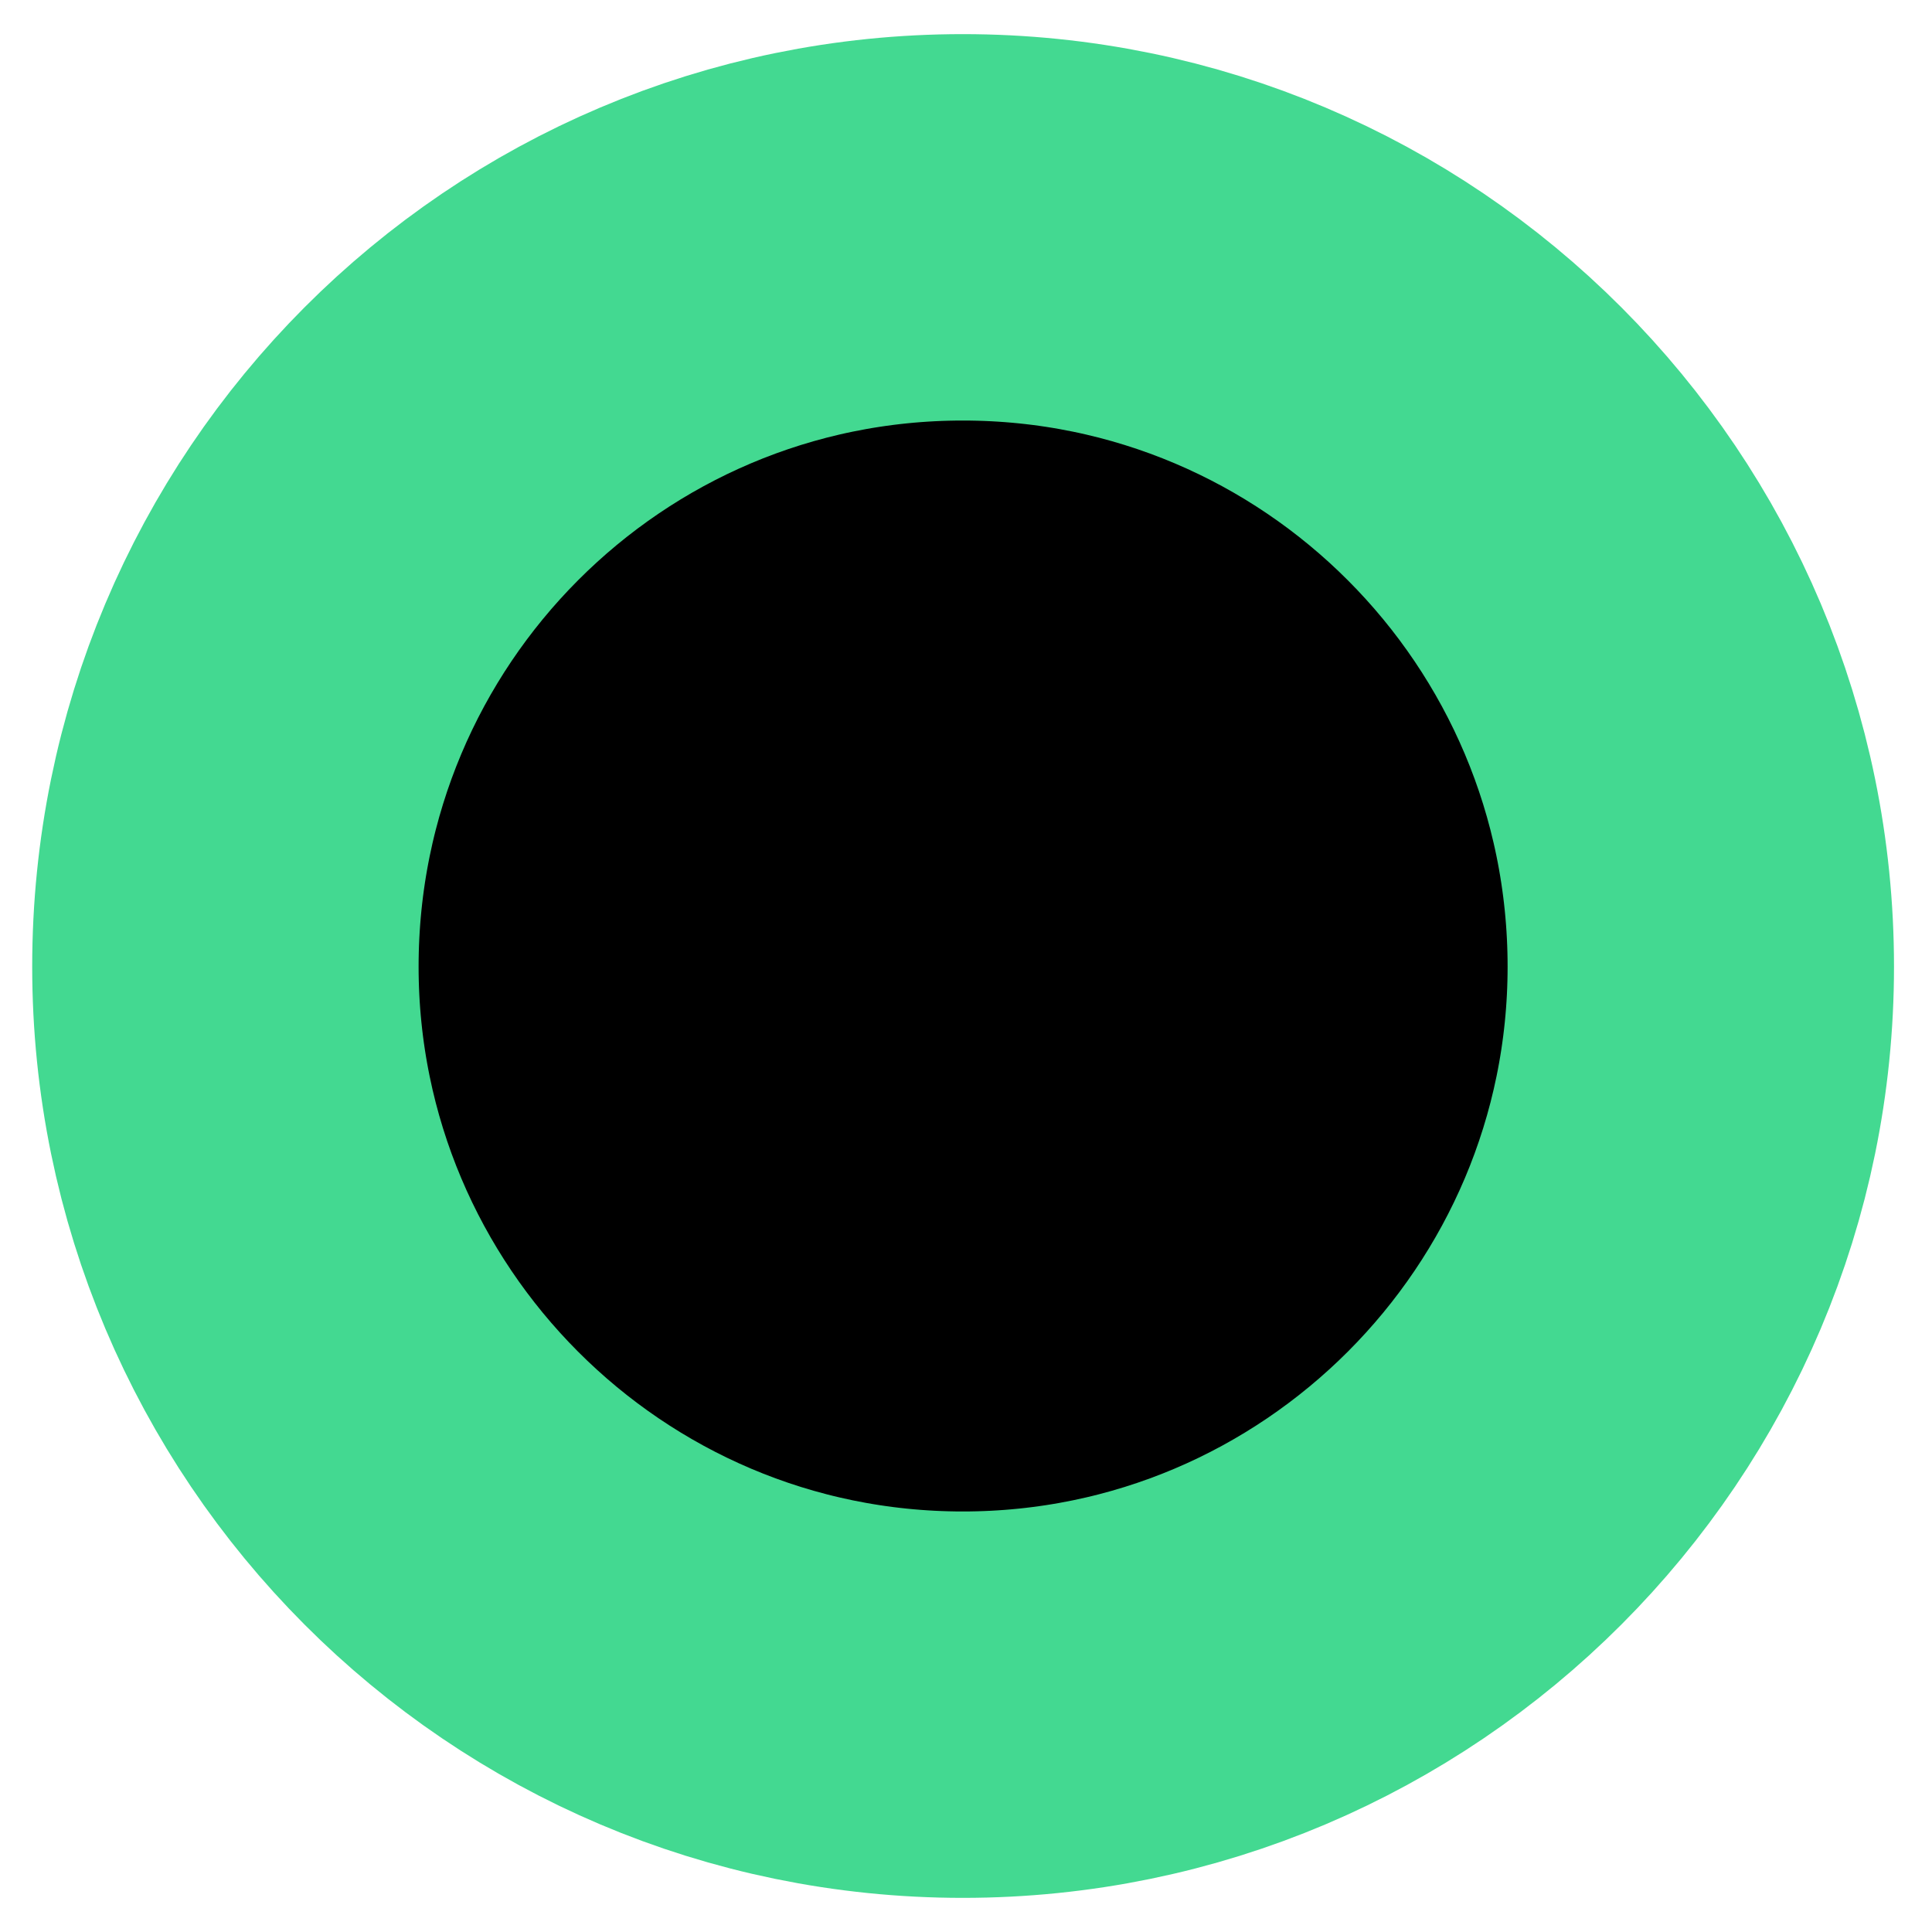 <svg width="3" height="3" viewBox="0 0 3 3" fill="none" xmlns="http://www.w3.org/2000/svg">
<path d="M0.35 1.501C0.35 0.867 0.862 0.353 1.495 0.353C2.128 0.353 2.641 0.867 2.641 1.501C2.641 2.132 2.128 2.647 1.495 2.647C0.862 2.647 0.35 2.132 0.35 1.501Z" fill="black" stroke="#43D991" stroke-width="0.6"/>
</svg>
